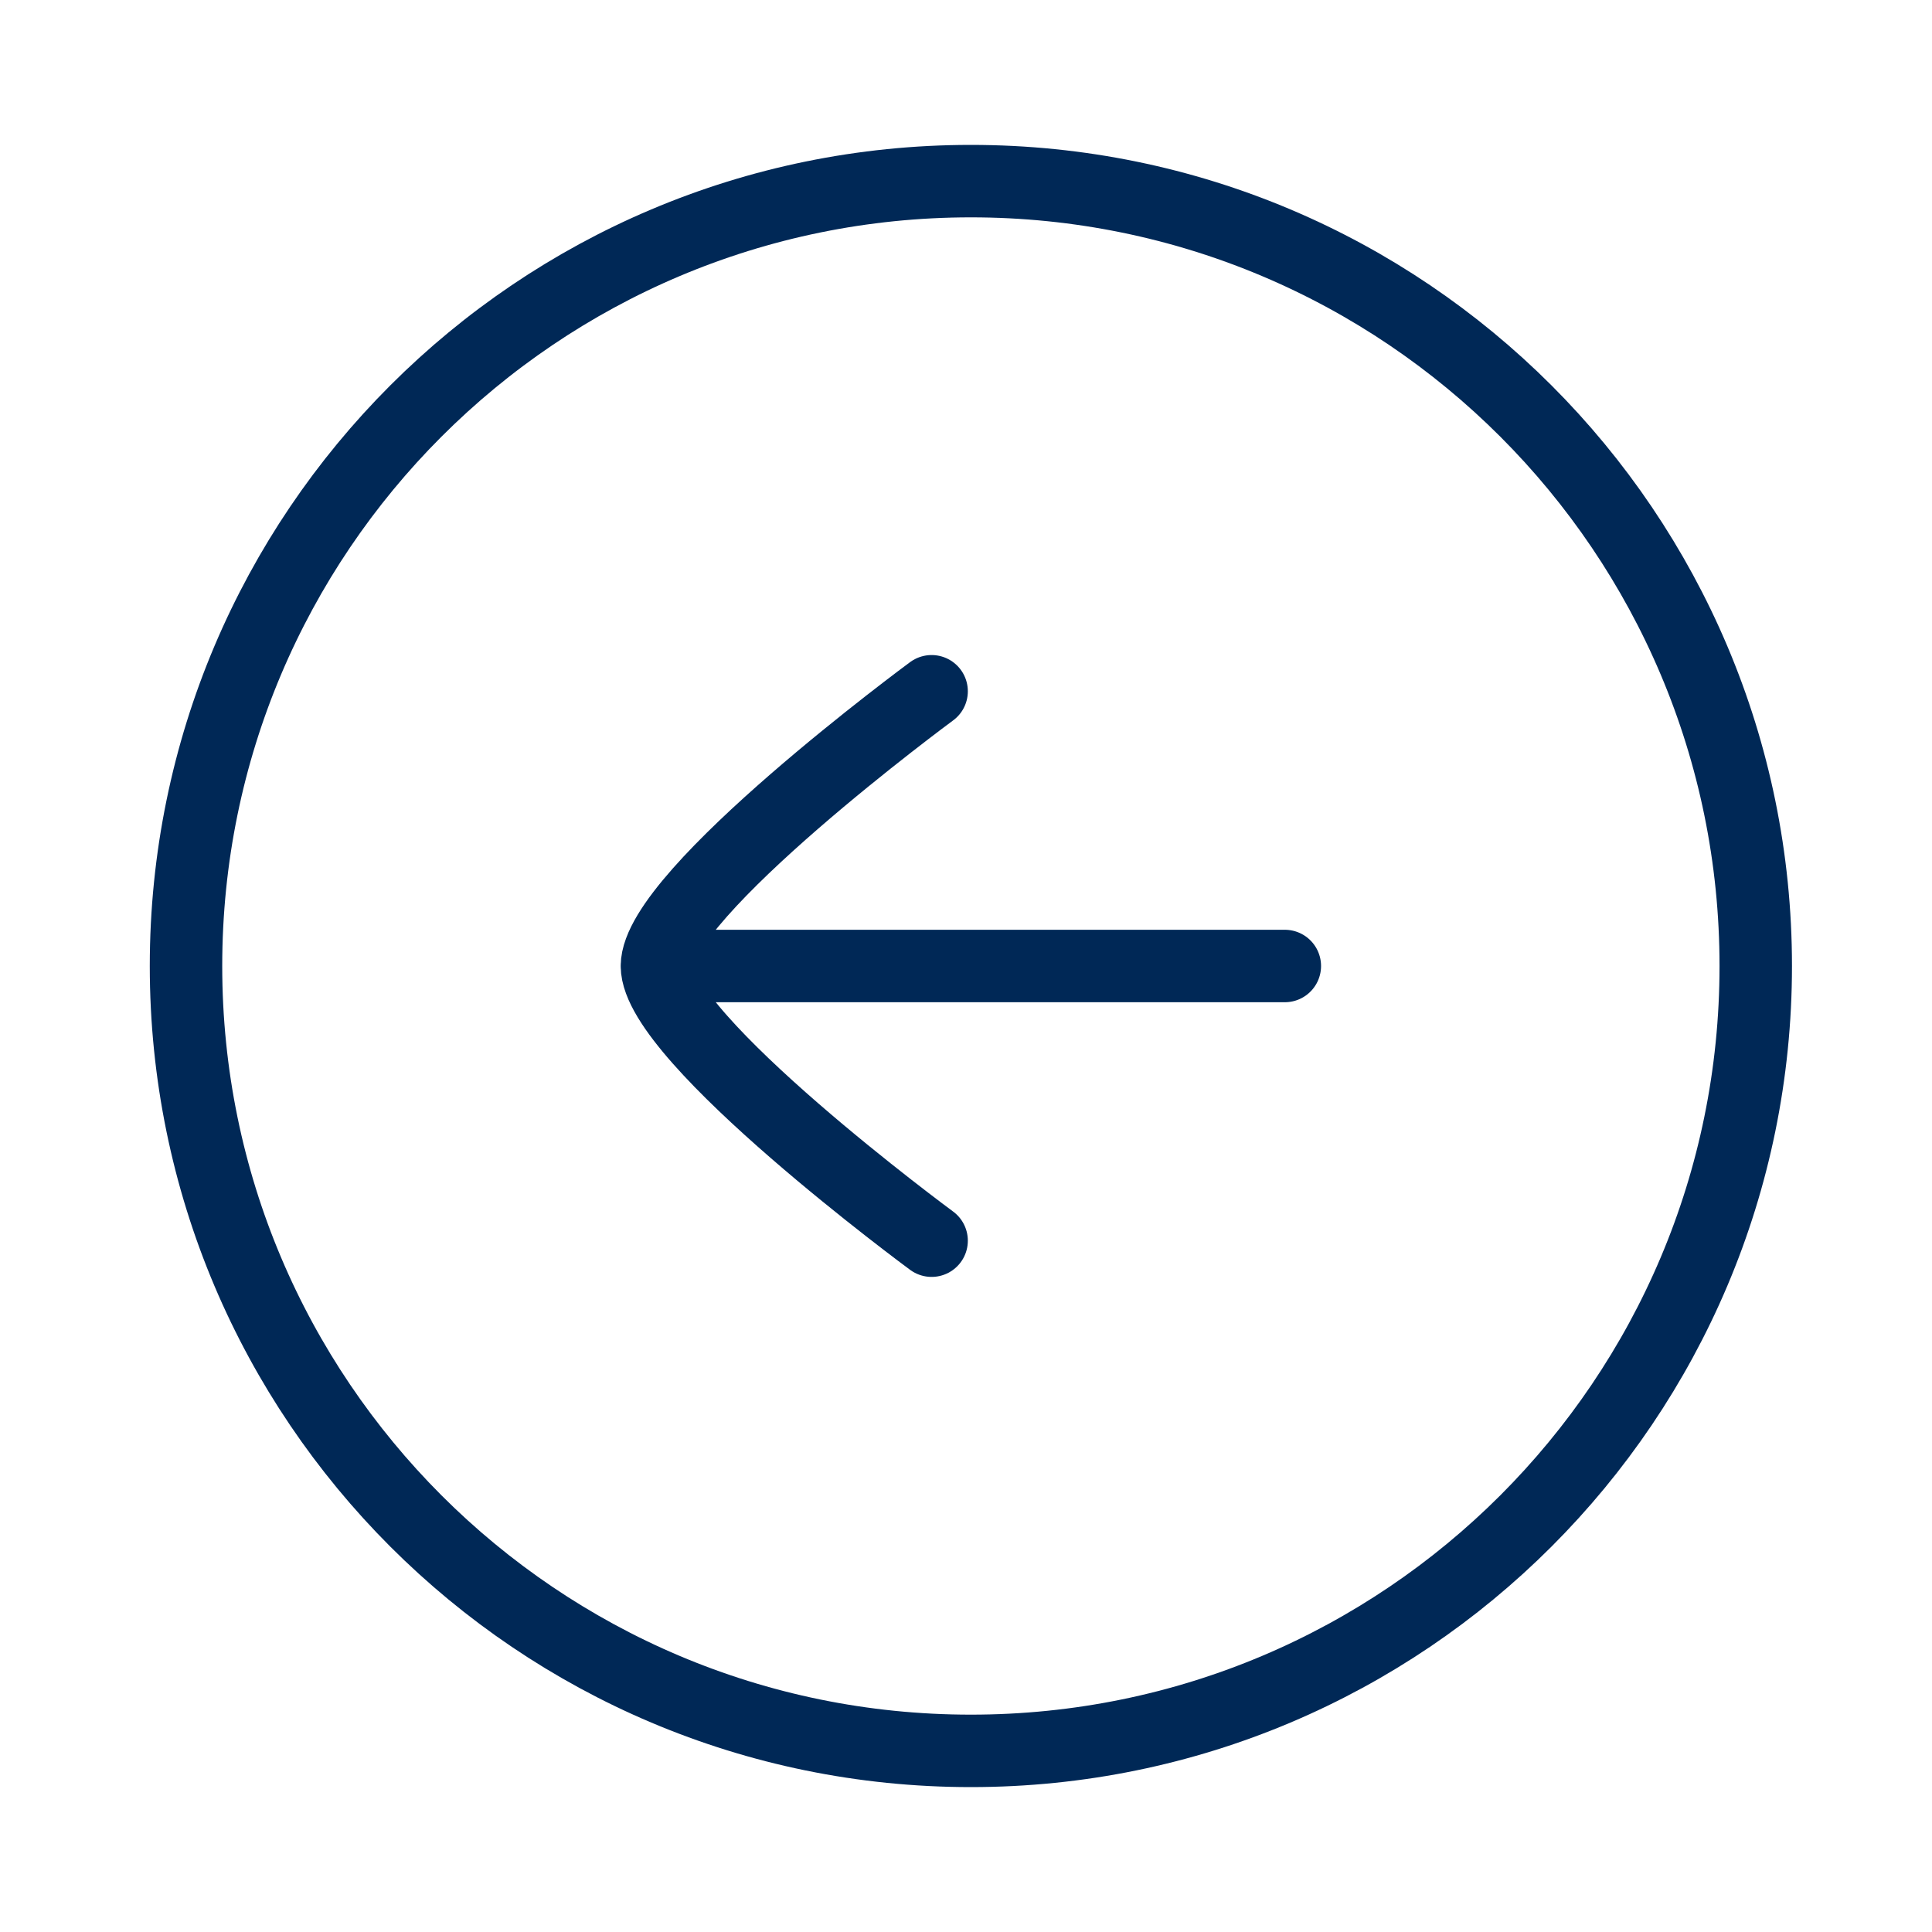 <svg width="40" height="40" viewBox="0 0 40 40" fill="none" xmlns="http://www.w3.org/2000/svg">
<path d="M20.101 36.25C11.127 36.25 3.851 28.975 3.851 20C3.851 11.025 11.127 3.75 20.101 3.75C29.076 3.75 36.351 11.025 36.351 20C36.351 28.975 29.076 36.25 20.101 36.25Z" stroke="#002856" stroke-width="1.5" stroke-linecap="round" stroke-linejoin="round"/>
<path d="M13.601 20L26.601 20M13.601 20C13.601 21.499 19.288 25.687 19.288 25.687M13.601 20C13.601 18.501 19.288 14.312 19.288 14.312" stroke="#002856" stroke-width="1.5" stroke-linecap="round" stroke-linejoin="round"/>
</svg>

